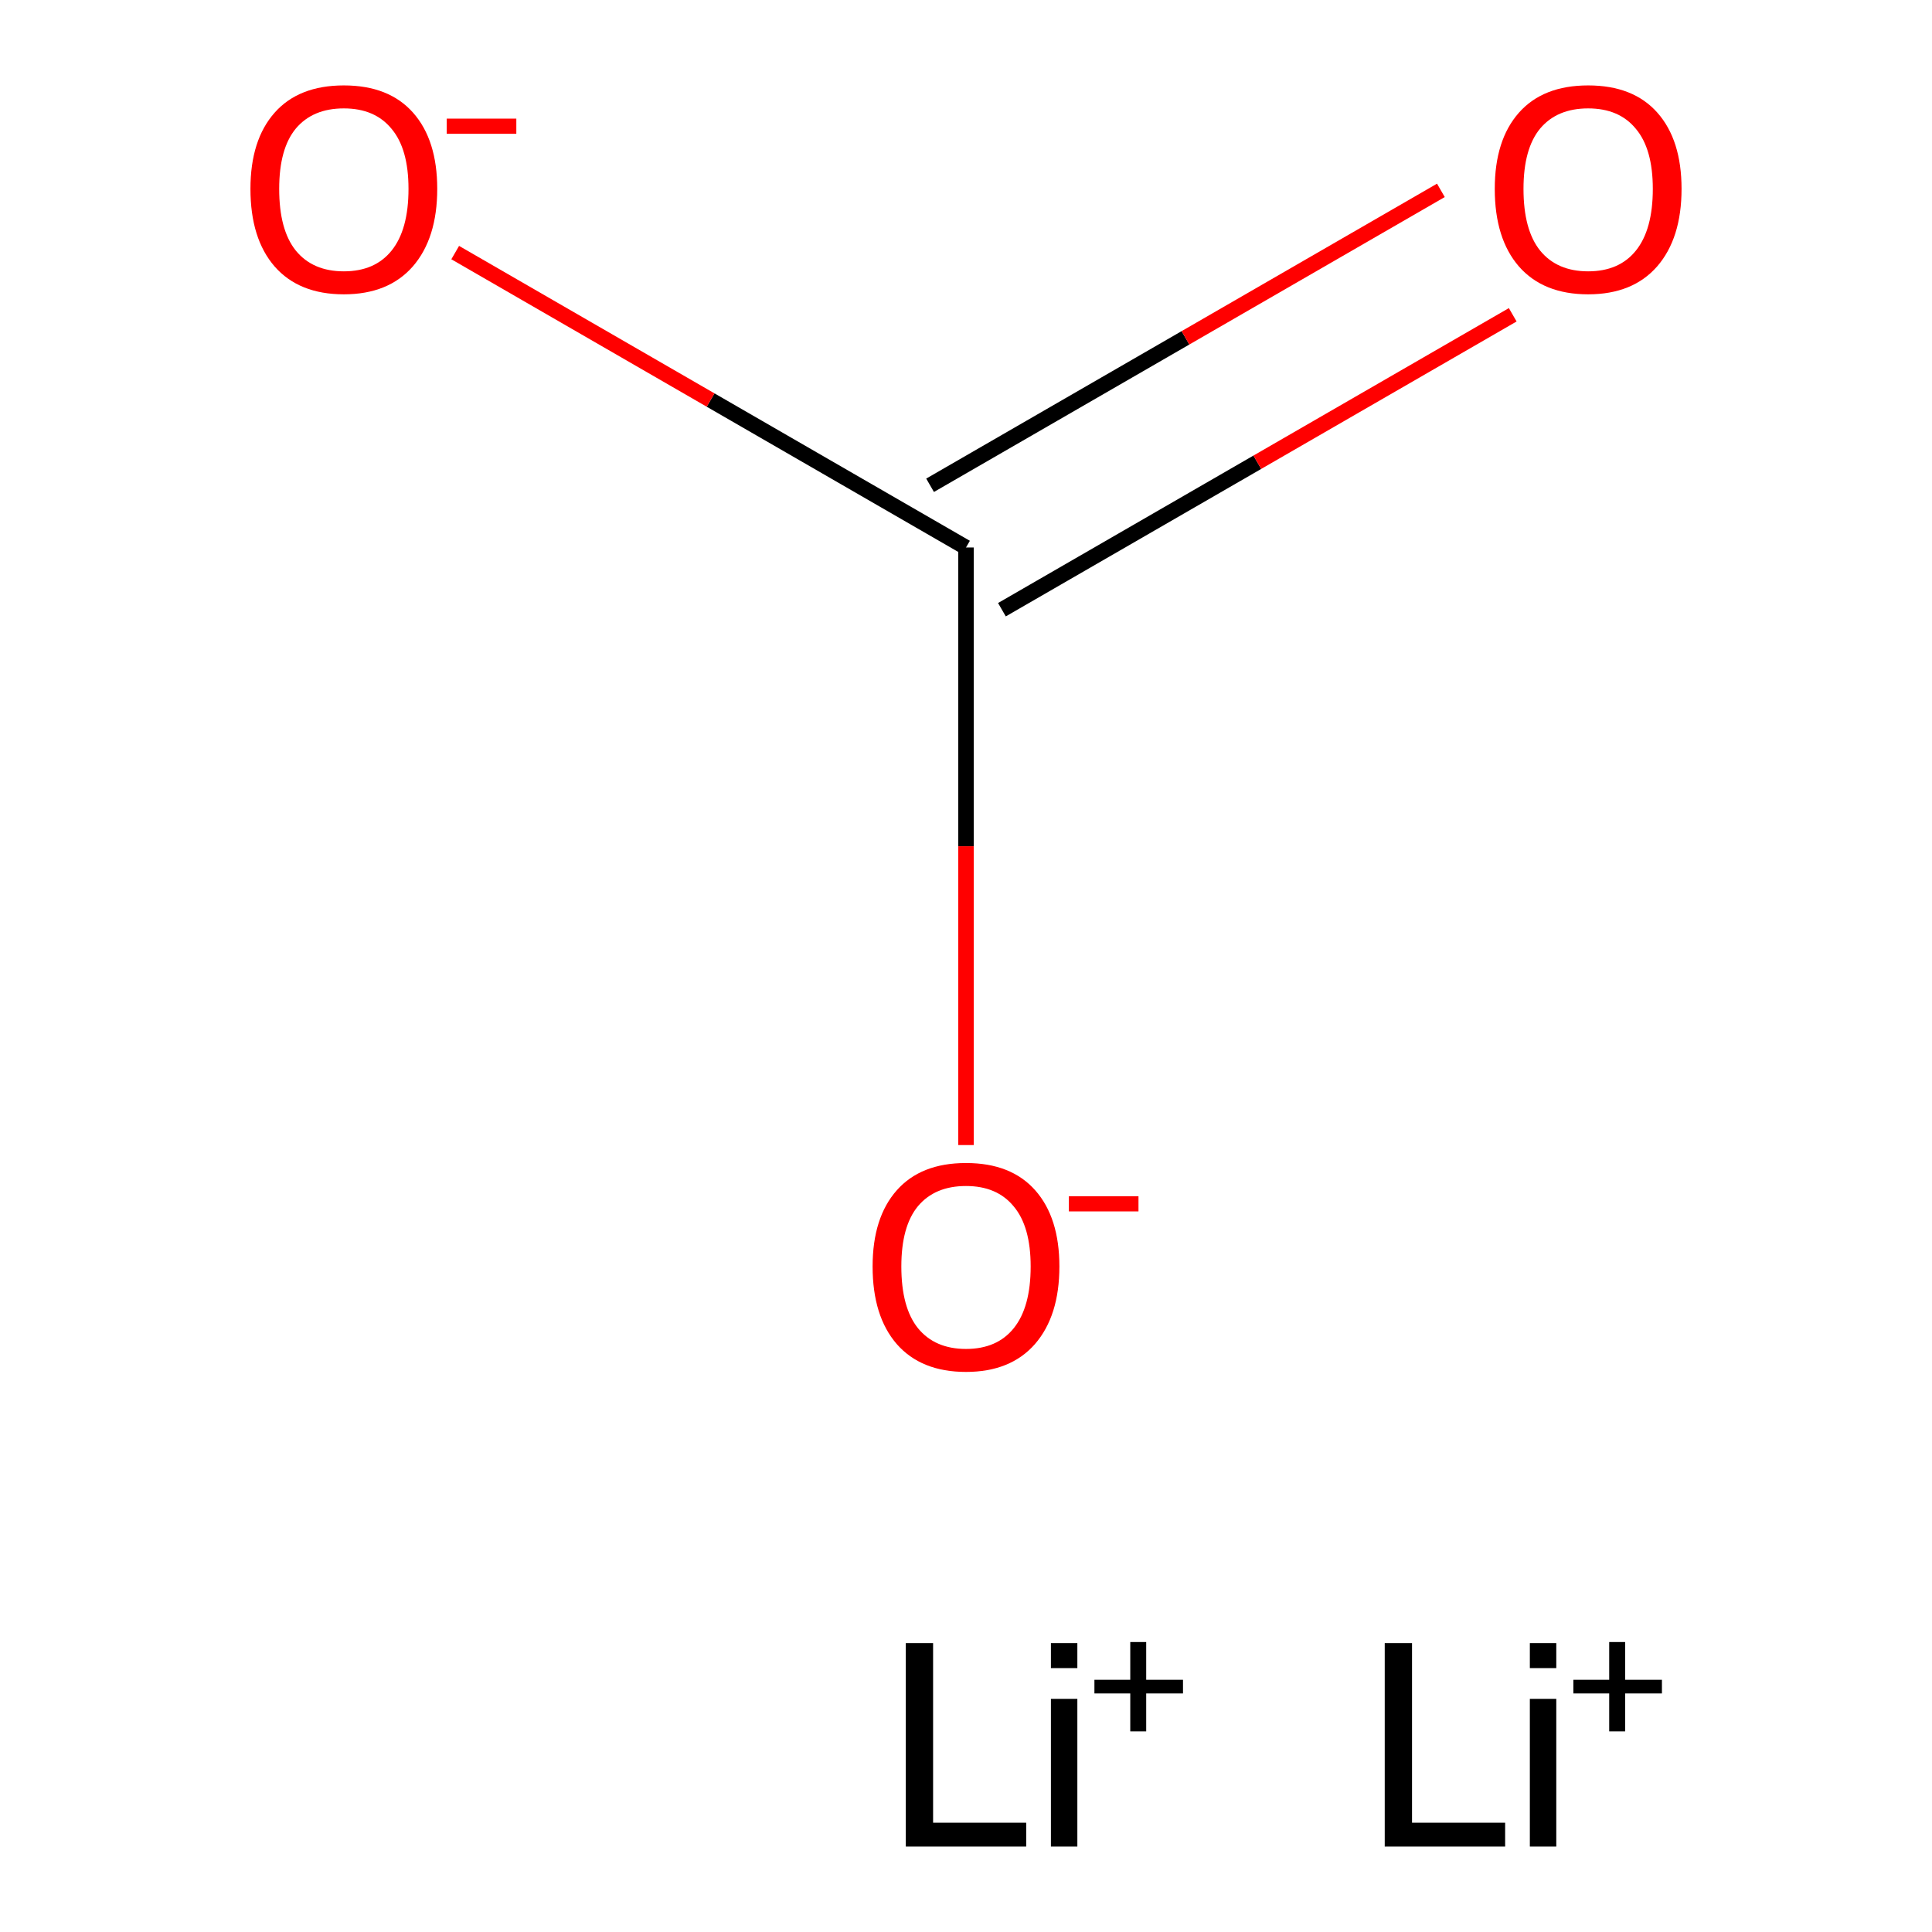 <?xml version='1.0' encoding='iso-8859-1'?>
<svg version='1.1' baseProfile='full'
              xmlns='http://www.w3.org/2000/svg'
                      xmlns:rdkit='http://www.rdkit.org/xml'
                      xmlns:xlink='http://www.w3.org/1999/xlink'
                  xml:space='preserve'
width='250px' height='250px' viewBox='0 0 250 250'>
<!-- END OF HEADER -->
<rect style='opacity:1.0;fill:#FFFFFF;stroke:none' width='250' height='250' x='0' y='0'> </rect>
<path class='bond-0 atom-0 atom-1' d='M 129.648,78.896 L 162.697,59.815' style='fill:none;fill-rule:evenodd;stroke:#000000;stroke-width:2.0px;stroke-linecap:butt;stroke-linejoin:miter;stroke-opacity:1' />
<path class='bond-0 atom-0 atom-1' d='M 162.697,59.815 L 195.746,40.734' style='fill:none;fill-rule:evenodd;stroke:#FF0000;stroke-width:2.0px;stroke-linecap:butt;stroke-linejoin:miter;stroke-opacity:1' />
<path class='bond-0 atom-0 atom-1' d='M 120.352,62.795 L 153.401,43.714' style='fill:none;fill-rule:evenodd;stroke:#000000;stroke-width:2.0px;stroke-linecap:butt;stroke-linejoin:miter;stroke-opacity:1' />
<path class='bond-0 atom-0 atom-1' d='M 153.401,43.714 L 186.45,24.633' style='fill:none;fill-rule:evenodd;stroke:#FF0000;stroke-width:2.0px;stroke-linecap:butt;stroke-linejoin:miter;stroke-opacity:1' />
<path class='bond-1 atom-0 atom-2' d='M 125,70.845 L 91.951,51.765' style='fill:none;fill-rule:evenodd;stroke:#000000;stroke-width:2.0px;stroke-linecap:butt;stroke-linejoin:miter;stroke-opacity:1' />
<path class='bond-1 atom-0 atom-2' d='M 91.951,51.765 L 58.902,32.684' style='fill:none;fill-rule:evenodd;stroke:#FF0000;stroke-width:2.0px;stroke-linecap:butt;stroke-linejoin:miter;stroke-opacity:1' />
<path class='bond-2 atom-0 atom-3' d='M 125,70.845 L 125,109.508' style='fill:none;fill-rule:evenodd;stroke:#000000;stroke-width:2.0px;stroke-linecap:butt;stroke-linejoin:miter;stroke-opacity:1' />
<path class='bond-2 atom-0 atom-3' d='M 125,109.508 L 125,148.17' style='fill:none;fill-rule:evenodd;stroke:#FF0000;stroke-width:2.0px;stroke-linecap:butt;stroke-linejoin:miter;stroke-opacity:1' />
<path  class='atom-1' d='M 193.422 24.439
Q 193.422 18.118, 196.545 14.585
Q 199.669 11.053, 205.507 11.053
Q 211.345 11.053, 214.468 14.585
Q 217.592 18.118, 217.592 24.439
Q 217.592 30.835, 214.431 34.479
Q 211.27 38.086, 205.507 38.086
Q 199.706 38.086, 196.545 34.479
Q 193.422 30.872, 193.422 24.439
M 205.507 35.111
Q 209.523 35.111, 211.679 32.434
Q 213.873 29.719, 213.873 24.439
Q 213.873 19.27, 211.679 16.668
Q 209.523 14.027, 205.507 14.027
Q 201.491 14.027, 199.297 16.63
Q 197.14 19.233, 197.14 24.439
Q 197.14 29.756, 199.297 32.434
Q 201.491 35.111, 205.507 35.111
' fill='#FF0000'/>
<path  class='atom-2' d='M 32.408 24.439
Q 32.408 18.118, 35.532 14.585
Q 38.655 11.053, 44.493 11.053
Q 50.331 11.053, 53.455 14.585
Q 56.578 18.118, 56.578 24.439
Q 56.578 30.835, 53.418 34.479
Q 50.257 38.086, 44.493 38.086
Q 38.693 38.086, 35.532 34.479
Q 32.408 30.872, 32.408 24.439
M 44.493 35.111
Q 48.509 35.111, 50.666 32.434
Q 52.86 29.719, 52.86 24.439
Q 52.86 19.27, 50.666 16.668
Q 48.509 14.027, 44.493 14.027
Q 40.477 14.027, 38.283 16.63
Q 36.127 19.233, 36.127 24.439
Q 36.127 29.756, 38.283 32.434
Q 40.477 35.111, 44.493 35.111
' fill='#FF0000'/>
<path  class='atom-2' d='M 57.805 15.35
L 66.812 15.35
L 66.812 17.313
L 57.805 17.313
L 57.805 15.35
' fill='#FF0000'/>
<path  class='atom-3' d='M 112.915 163.881
Q 112.915 157.559, 116.039 154.027
Q 119.162 150.494, 125 150.494
Q 130.838 150.494, 133.961 154.027
Q 137.085 157.559, 137.085 163.881
Q 137.085 170.277, 133.924 173.921
Q 130.764 177.527, 125 177.527
Q 119.199 177.527, 116.039 173.921
Q 112.915 170.314, 112.915 163.881
M 125 174.553
Q 129.016 174.553, 131.173 171.875
Q 133.367 169.161, 133.367 163.881
Q 133.367 158.712, 131.173 156.109
Q 129.016 153.469, 125 153.469
Q 120.984 153.469, 118.79 156.072
Q 116.633 158.675, 116.633 163.881
Q 116.633 169.198, 118.79 171.875
Q 120.984 174.553, 125 174.553
' fill='#FF0000'/>
<path  class='atom-3' d='M 138.312 154.791
L 147.319 154.791
L 147.319 156.755
L 138.312 156.755
L 138.312 154.791
' fill='#FF0000'/>
<path  class='atom-4' d='M 117.21 212.617
L 120.742 212.617
L 120.742 235.857
L 132.79 235.857
L 132.79 238.944
L 117.21 238.944
L 117.21 212.617
' fill='#000000'/>
<path  class='atom-4' d='M 135.988 212.617
L 139.409 212.617
L 139.409 215.852
L 135.988 215.852
L 135.988 212.617
M 135.988 219.831
L 139.409 219.831
L 139.409 238.944
L 135.988 238.944
L 135.988 219.831
' fill='#000000'/>
<path  class='atom-4' d='M 141.618 217.363
L 146.256 217.363
L 146.256 212.479
L 148.318 212.479
L 148.318 217.363
L 153.079 217.363
L 153.079 219.13
L 148.318 219.13
L 148.318 224.038
L 146.256 224.038
L 146.256 219.13
L 141.618 219.13
L 141.618 217.363
' fill='#000000'/>
<path  class='atom-5' d='M 179.184 212.617
L 182.716 212.617
L 182.716 235.857
L 194.764 235.857
L 194.764 238.944
L 179.184 238.944
L 179.184 212.617
' fill='#000000'/>
<path  class='atom-5' d='M 197.962 212.617
L 201.383 212.617
L 201.383 215.852
L 197.962 215.852
L 197.962 212.617
M 197.962 219.831
L 201.383 219.831
L 201.383 238.944
L 197.962 238.944
L 197.962 219.831
' fill='#000000'/>
<path  class='atom-5' d='M 203.592 217.363
L 208.23 217.363
L 208.23 212.479
L 210.292 212.479
L 210.292 217.363
L 215.053 217.363
L 215.053 219.13
L 210.292 219.13
L 210.292 224.038
L 208.23 224.038
L 208.23 219.13
L 203.592 219.13
L 203.592 217.363
' fill='#000000'/>
</svg>

